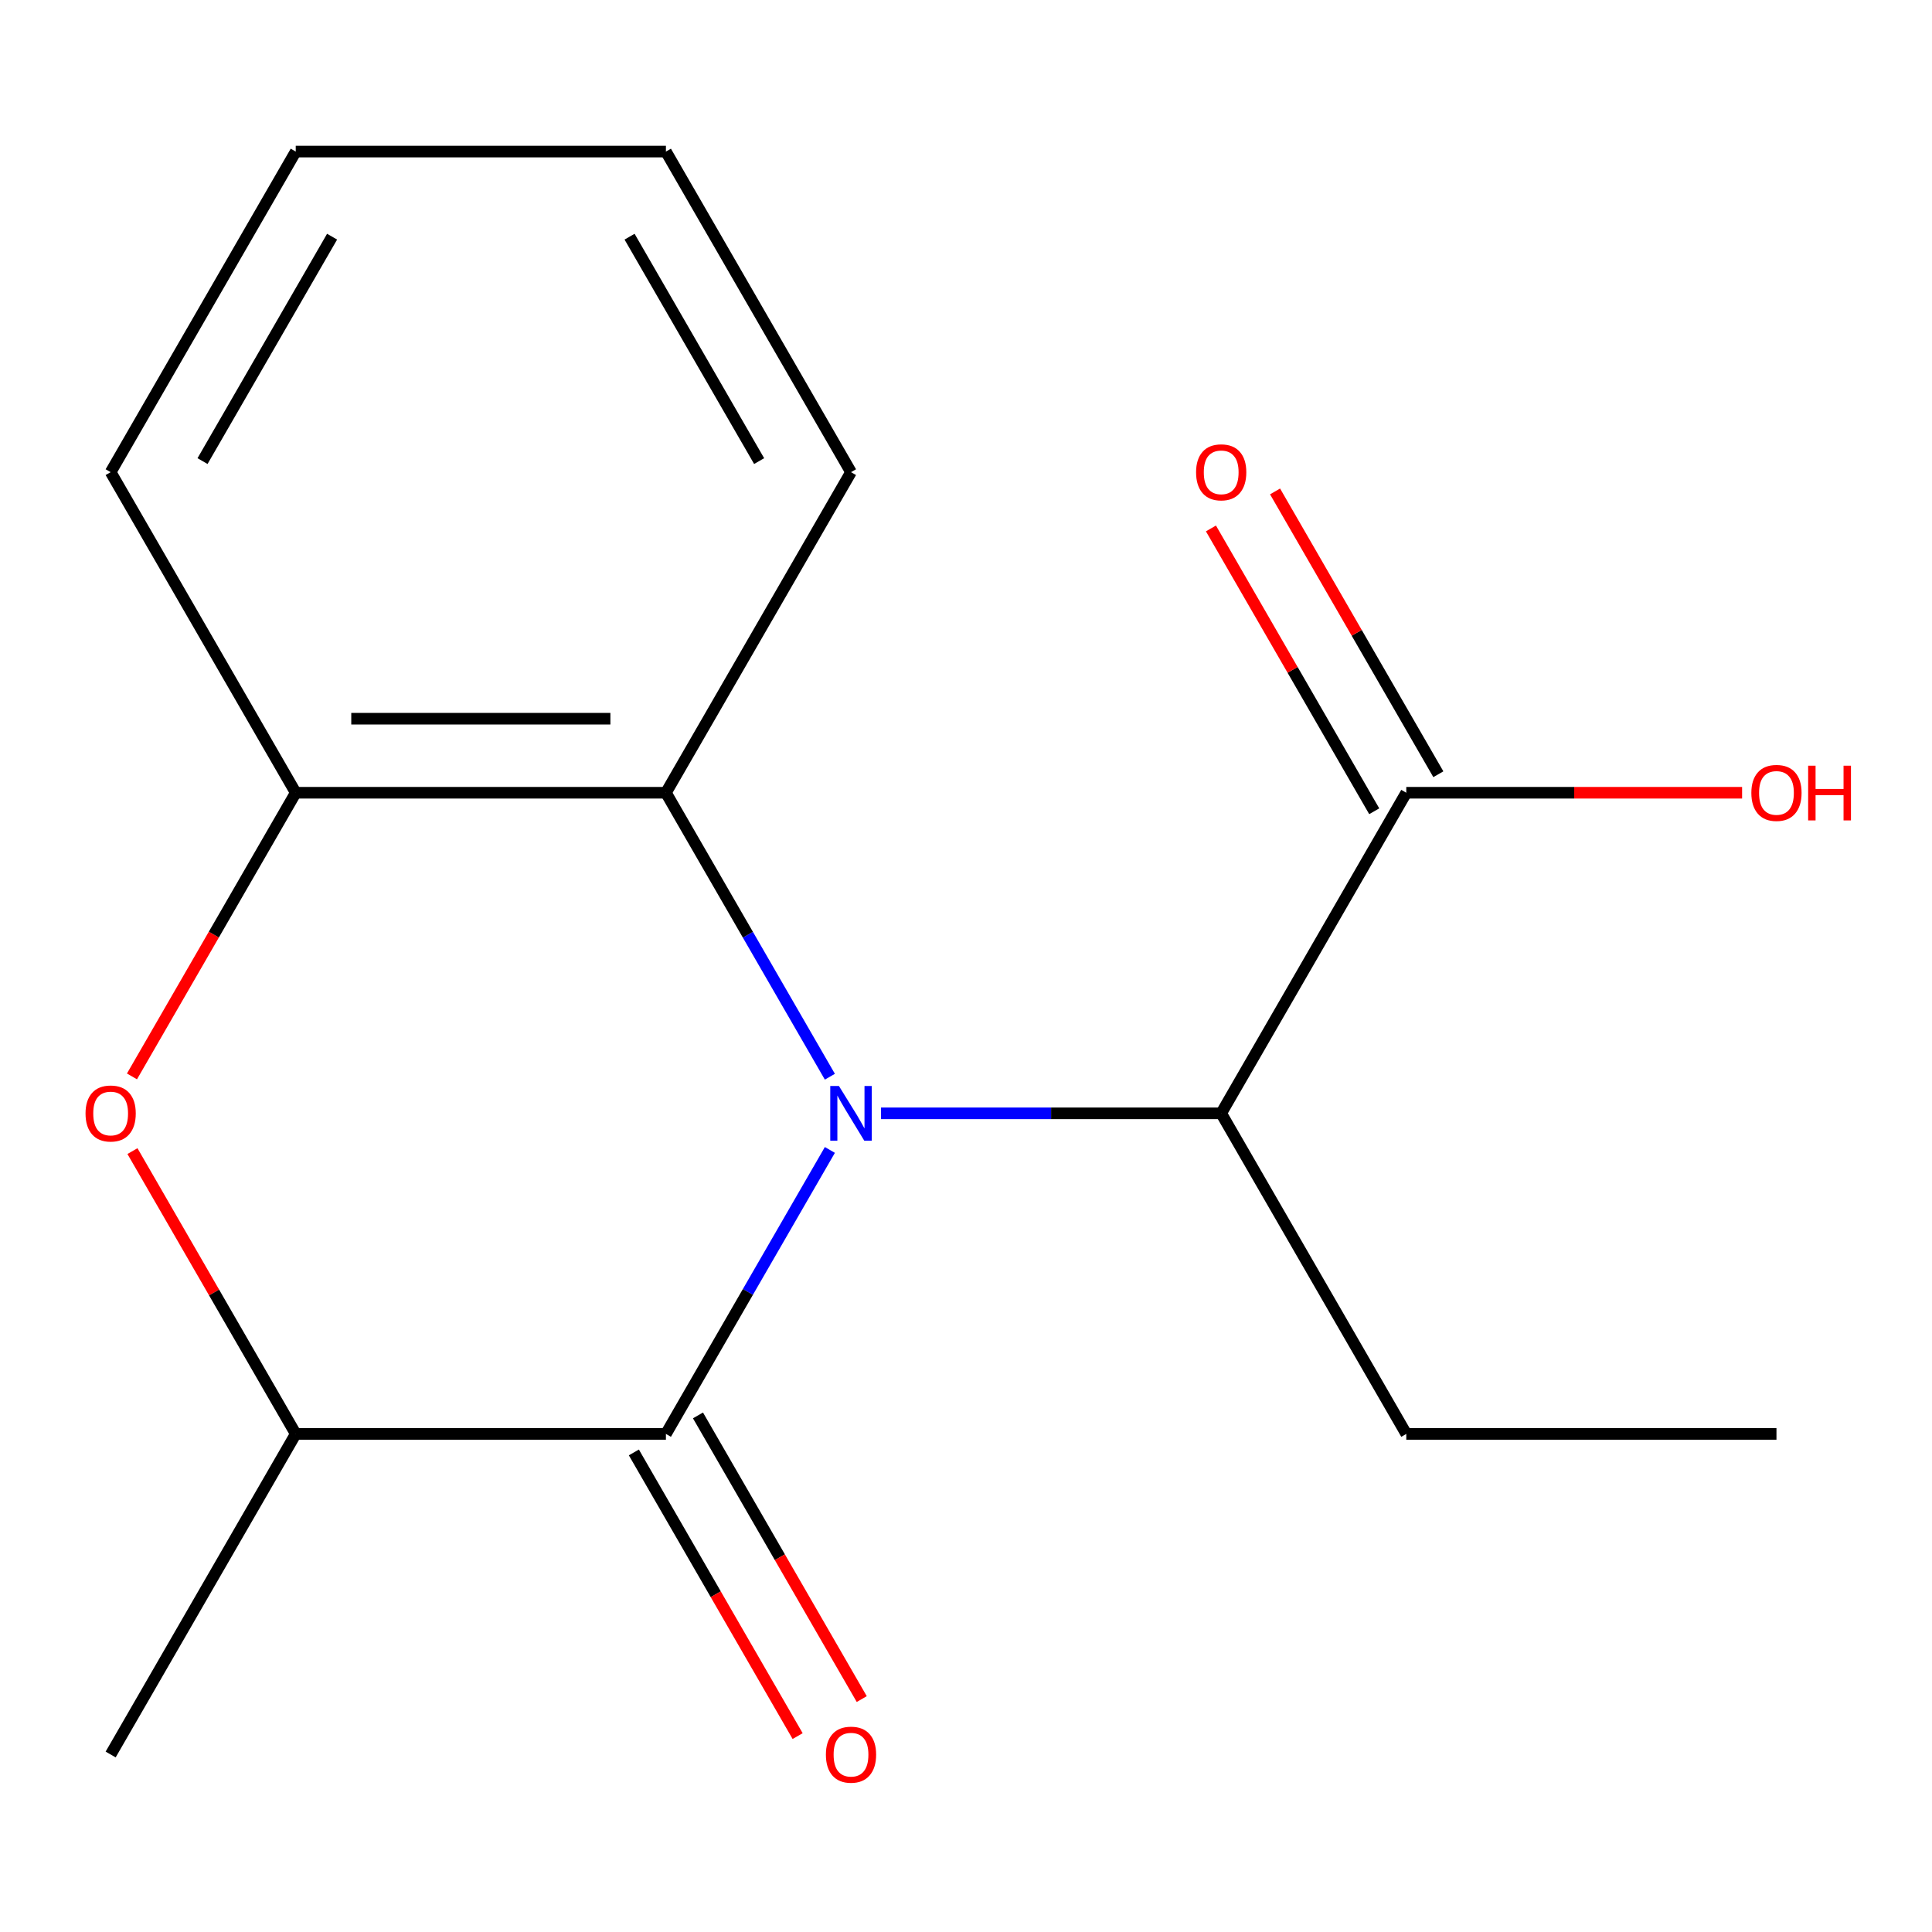 <?xml version='1.0' encoding='iso-8859-1'?>
<svg version='1.1' baseProfile='full'
              xmlns='http://www.w3.org/2000/svg'
                      xmlns:rdkit='http://www.rdkit.org/xml'
                      xmlns:xlink='http://www.w3.org/1999/xlink'
                  xml:space='preserve'
width='1000px' height='1000px' viewBox='0 0 1000 1000'>
<!-- END OF HEADER -->
<rect style='opacity:1.0;fill:#FFFFFF;stroke:none' width='1000' height='1000' x='0' y='0'> </rect>
<path class='bond-0' d='M 429.541,595.209 L 387.11,668.702' style='fill:none;fill-rule:evenodd;stroke:#0000FF;stroke-width:6px;stroke-linecap:butt;stroke-linejoin:miter;stroke-opacity:1' />
<path class='bond-0' d='M 387.11,668.702 L 344.679,742.194' style='fill:none;fill-rule:evenodd;stroke:#000000;stroke-width:6px;stroke-linecap:butt;stroke-linejoin:miter;stroke-opacity:1' />
<path class='bond-1' d='M 429.541,557.309 L 387.11,483.817' style='fill:none;fill-rule:evenodd;stroke:#0000FF;stroke-width:6px;stroke-linecap:butt;stroke-linejoin:miter;stroke-opacity:1' />
<path class='bond-1' d='M 387.11,483.817 L 344.679,410.324' style='fill:none;fill-rule:evenodd;stroke:#000000;stroke-width:6px;stroke-linecap:butt;stroke-linejoin:miter;stroke-opacity:1' />
<path class='bond-3' d='M 456.012,576.259 L 544.05,576.259' style='fill:none;fill-rule:evenodd;stroke:#0000FF;stroke-width:6px;stroke-linecap:butt;stroke-linejoin:miter;stroke-opacity:1' />
<path class='bond-3' d='M 544.05,576.259 L 632.087,576.259' style='fill:none;fill-rule:evenodd;stroke:#000000;stroke-width:6px;stroke-linecap:butt;stroke-linejoin:miter;stroke-opacity:1' />
<path class='bond-4' d='M 344.679,742.194 L 153.074,742.194' style='fill:none;fill-rule:evenodd;stroke:#000000;stroke-width:6px;stroke-linecap:butt;stroke-linejoin:miter;stroke-opacity:1' />
<path class='bond-7' d='M 328.086,751.775 L 370.47,825.187' style='fill:none;fill-rule:evenodd;stroke:#000000;stroke-width:6px;stroke-linecap:butt;stroke-linejoin:miter;stroke-opacity:1' />
<path class='bond-7' d='M 370.47,825.187 L 412.855,898.6' style='fill:none;fill-rule:evenodd;stroke:#FF0000;stroke-width:6px;stroke-linecap:butt;stroke-linejoin:miter;stroke-opacity:1' />
<path class='bond-7' d='M 361.273,732.614 L 403.658,806.027' style='fill:none;fill-rule:evenodd;stroke:#000000;stroke-width:6px;stroke-linecap:butt;stroke-linejoin:miter;stroke-opacity:1' />
<path class='bond-7' d='M 403.658,806.027 L 446.042,879.439' style='fill:none;fill-rule:evenodd;stroke:#FF0000;stroke-width:6px;stroke-linecap:butt;stroke-linejoin:miter;stroke-opacity:1' />
<path class='bond-5' d='M 344.679,410.324 L 153.074,410.324' style='fill:none;fill-rule:evenodd;stroke:#000000;stroke-width:6px;stroke-linecap:butt;stroke-linejoin:miter;stroke-opacity:1' />
<path class='bond-5' d='M 315.938,372.003 L 181.815,372.003' style='fill:none;fill-rule:evenodd;stroke:#000000;stroke-width:6px;stroke-linecap:butt;stroke-linejoin:miter;stroke-opacity:1' />
<path class='bond-10' d='M 344.679,410.324 L 440.482,244.389' style='fill:none;fill-rule:evenodd;stroke:#000000;stroke-width:6px;stroke-linecap:butt;stroke-linejoin:miter;stroke-opacity:1' />
<path class='bond-2' d='M 68.304,557.149 L 110.689,483.737' style='fill:none;fill-rule:evenodd;stroke:#FF0000;stroke-width:6px;stroke-linecap:butt;stroke-linejoin:miter;stroke-opacity:1' />
<path class='bond-2' d='M 110.689,483.737 L 153.074,410.324' style='fill:none;fill-rule:evenodd;stroke:#000000;stroke-width:6px;stroke-linecap:butt;stroke-linejoin:miter;stroke-opacity:1' />
<path class='bond-17' d='M 68.558,595.809 L 110.816,669.002' style='fill:none;fill-rule:evenodd;stroke:#FF0000;stroke-width:6px;stroke-linecap:butt;stroke-linejoin:miter;stroke-opacity:1' />
<path class='bond-17' d='M 110.816,669.002 L 153.074,742.194' style='fill:none;fill-rule:evenodd;stroke:#000000;stroke-width:6px;stroke-linecap:butt;stroke-linejoin:miter;stroke-opacity:1' />
<path class='bond-6' d='M 632.087,576.259 L 727.89,410.324' style='fill:none;fill-rule:evenodd;stroke:#000000;stroke-width:6px;stroke-linecap:butt;stroke-linejoin:miter;stroke-opacity:1' />
<path class='bond-12' d='M 632.087,576.259 L 727.89,742.194' style='fill:none;fill-rule:evenodd;stroke:#000000;stroke-width:6px;stroke-linecap:butt;stroke-linejoin:miter;stroke-opacity:1' />
<path class='bond-13' d='M 153.074,742.194 L 57.271,908.13' style='fill:none;fill-rule:evenodd;stroke:#000000;stroke-width:6px;stroke-linecap:butt;stroke-linejoin:miter;stroke-opacity:1' />
<path class='bond-11' d='M 153.074,410.324 L 57.271,244.389' style='fill:none;fill-rule:evenodd;stroke:#000000;stroke-width:6px;stroke-linecap:butt;stroke-linejoin:miter;stroke-opacity:1' />
<path class='bond-8' d='M 744.484,400.744 L 702.226,327.551' style='fill:none;fill-rule:evenodd;stroke:#000000;stroke-width:6px;stroke-linecap:butt;stroke-linejoin:miter;stroke-opacity:1' />
<path class='bond-8' d='M 702.226,327.551 L 659.968,254.359' style='fill:none;fill-rule:evenodd;stroke:#FF0000;stroke-width:6px;stroke-linecap:butt;stroke-linejoin:miter;stroke-opacity:1' />
<path class='bond-8' d='M 711.297,419.904 L 669.039,346.712' style='fill:none;fill-rule:evenodd;stroke:#000000;stroke-width:6px;stroke-linecap:butt;stroke-linejoin:miter;stroke-opacity:1' />
<path class='bond-8' d='M 669.039,346.712 L 626.781,273.519' style='fill:none;fill-rule:evenodd;stroke:#FF0000;stroke-width:6px;stroke-linecap:butt;stroke-linejoin:miter;stroke-opacity:1' />
<path class='bond-9' d='M 727.89,410.324 L 814.798,410.324' style='fill:none;fill-rule:evenodd;stroke:#000000;stroke-width:6px;stroke-linecap:butt;stroke-linejoin:miter;stroke-opacity:1' />
<path class='bond-9' d='M 814.798,410.324 L 901.705,410.324' style='fill:none;fill-rule:evenodd;stroke:#FF0000;stroke-width:6px;stroke-linecap:butt;stroke-linejoin:miter;stroke-opacity:1' />
<path class='bond-15' d='M 440.482,244.389 L 344.679,78.454' style='fill:none;fill-rule:evenodd;stroke:#000000;stroke-width:6px;stroke-linecap:butt;stroke-linejoin:miter;stroke-opacity:1' />
<path class='bond-15' d='M 392.925,238.659 L 325.863,122.505' style='fill:none;fill-rule:evenodd;stroke:#000000;stroke-width:6px;stroke-linecap:butt;stroke-linejoin:miter;stroke-opacity:1' />
<path class='bond-18' d='M 57.271,244.389 L 153.074,78.454' style='fill:none;fill-rule:evenodd;stroke:#000000;stroke-width:6px;stroke-linecap:butt;stroke-linejoin:miter;stroke-opacity:1' />
<path class='bond-18' d='M 104.829,238.659 L 171.891,122.505' style='fill:none;fill-rule:evenodd;stroke:#000000;stroke-width:6px;stroke-linecap:butt;stroke-linejoin:miter;stroke-opacity:1' />
<path class='bond-14' d='M 727.89,742.194 L 919.495,742.194' style='fill:none;fill-rule:evenodd;stroke:#000000;stroke-width:6px;stroke-linecap:butt;stroke-linejoin:miter;stroke-opacity:1' />
<path class='bond-16' d='M 344.679,78.454 L 153.074,78.454' style='fill:none;fill-rule:evenodd;stroke:#000000;stroke-width:6px;stroke-linecap:butt;stroke-linejoin:miter;stroke-opacity:1' />
<path  class='atom-0' d='M 434.222 562.099
L 443.502 577.099
Q 444.422 578.579, 445.902 581.259
Q 447.382 583.939, 447.462 584.099
L 447.462 562.099
L 451.222 562.099
L 451.222 590.419
L 447.342 590.419
L 437.382 574.019
Q 436.222 572.099, 434.982 569.899
Q 433.782 567.699, 433.422 567.019
L 433.422 590.419
L 429.742 590.419
L 429.742 562.099
L 434.222 562.099
' fill='#0000FF'/>
<path  class='atom-3' d='M 44.271 576.339
Q 44.271 569.539, 47.631 565.739
Q 50.991 561.939, 57.271 561.939
Q 63.551 561.939, 66.911 565.739
Q 70.271 569.539, 70.271 576.339
Q 70.271 583.219, 66.871 587.139
Q 63.471 591.019, 57.271 591.019
Q 51.031 591.019, 47.631 587.139
Q 44.271 583.259, 44.271 576.339
M 57.271 587.819
Q 61.591 587.819, 63.911 584.939
Q 66.271 582.019, 66.271 576.339
Q 66.271 570.779, 63.911 567.979
Q 61.591 565.139, 57.271 565.139
Q 52.951 565.139, 50.591 567.939
Q 48.271 570.739, 48.271 576.339
Q 48.271 582.059, 50.591 584.939
Q 52.951 587.819, 57.271 587.819
' fill='#FF0000'/>
<path  class='atom-8' d='M 427.482 908.21
Q 427.482 901.41, 430.842 897.61
Q 434.202 893.81, 440.482 893.81
Q 446.762 893.81, 450.122 897.61
Q 453.482 901.41, 453.482 908.21
Q 453.482 915.09, 450.082 919.01
Q 446.682 922.89, 440.482 922.89
Q 434.242 922.89, 430.842 919.01
Q 427.482 915.13, 427.482 908.21
M 440.482 919.69
Q 444.802 919.69, 447.122 916.81
Q 449.482 913.89, 449.482 908.21
Q 449.482 902.65, 447.122 899.85
Q 444.802 897.01, 440.482 897.01
Q 436.162 897.01, 433.802 899.81
Q 431.482 902.61, 431.482 908.21
Q 431.482 913.93, 433.802 916.81
Q 436.162 919.69, 440.482 919.69
' fill='#FF0000'/>
<path  class='atom-9' d='M 619.087 244.469
Q 619.087 237.669, 622.447 233.869
Q 625.807 230.069, 632.087 230.069
Q 638.367 230.069, 641.727 233.869
Q 645.087 237.669, 645.087 244.469
Q 645.087 251.349, 641.687 255.269
Q 638.287 259.149, 632.087 259.149
Q 625.847 259.149, 622.447 255.269
Q 619.087 251.389, 619.087 244.469
M 632.087 255.949
Q 636.407 255.949, 638.727 253.069
Q 641.087 250.149, 641.087 244.469
Q 641.087 238.909, 638.727 236.109
Q 636.407 233.269, 632.087 233.269
Q 627.767 233.269, 625.407 236.069
Q 623.087 238.869, 623.087 244.469
Q 623.087 250.189, 625.407 253.069
Q 627.767 255.949, 632.087 255.949
' fill='#FF0000'/>
<path  class='atom-10' d='M 906.495 410.404
Q 906.495 403.604, 909.855 399.804
Q 913.215 396.004, 919.495 396.004
Q 925.775 396.004, 929.135 399.804
Q 932.495 403.604, 932.495 410.404
Q 932.495 417.284, 929.095 421.204
Q 925.695 425.084, 919.495 425.084
Q 913.255 425.084, 909.855 421.204
Q 906.495 417.324, 906.495 410.404
M 919.495 421.884
Q 923.815 421.884, 926.135 419.004
Q 928.495 416.084, 928.495 410.404
Q 928.495 404.844, 926.135 402.044
Q 923.815 399.204, 919.495 399.204
Q 915.175 399.204, 912.815 402.004
Q 910.495 404.804, 910.495 410.404
Q 910.495 416.124, 912.815 419.004
Q 915.175 421.884, 919.495 421.884
' fill='#FF0000'/>
<path  class='atom-10' d='M 935.895 396.324
L 939.735 396.324
L 939.735 408.364
L 954.215 408.364
L 954.215 396.324
L 958.055 396.324
L 958.055 424.644
L 954.215 424.644
L 954.215 411.564
L 939.735 411.564
L 939.735 424.644
L 935.895 424.644
L 935.895 396.324
' fill='#FF0000'/>
</svg>
